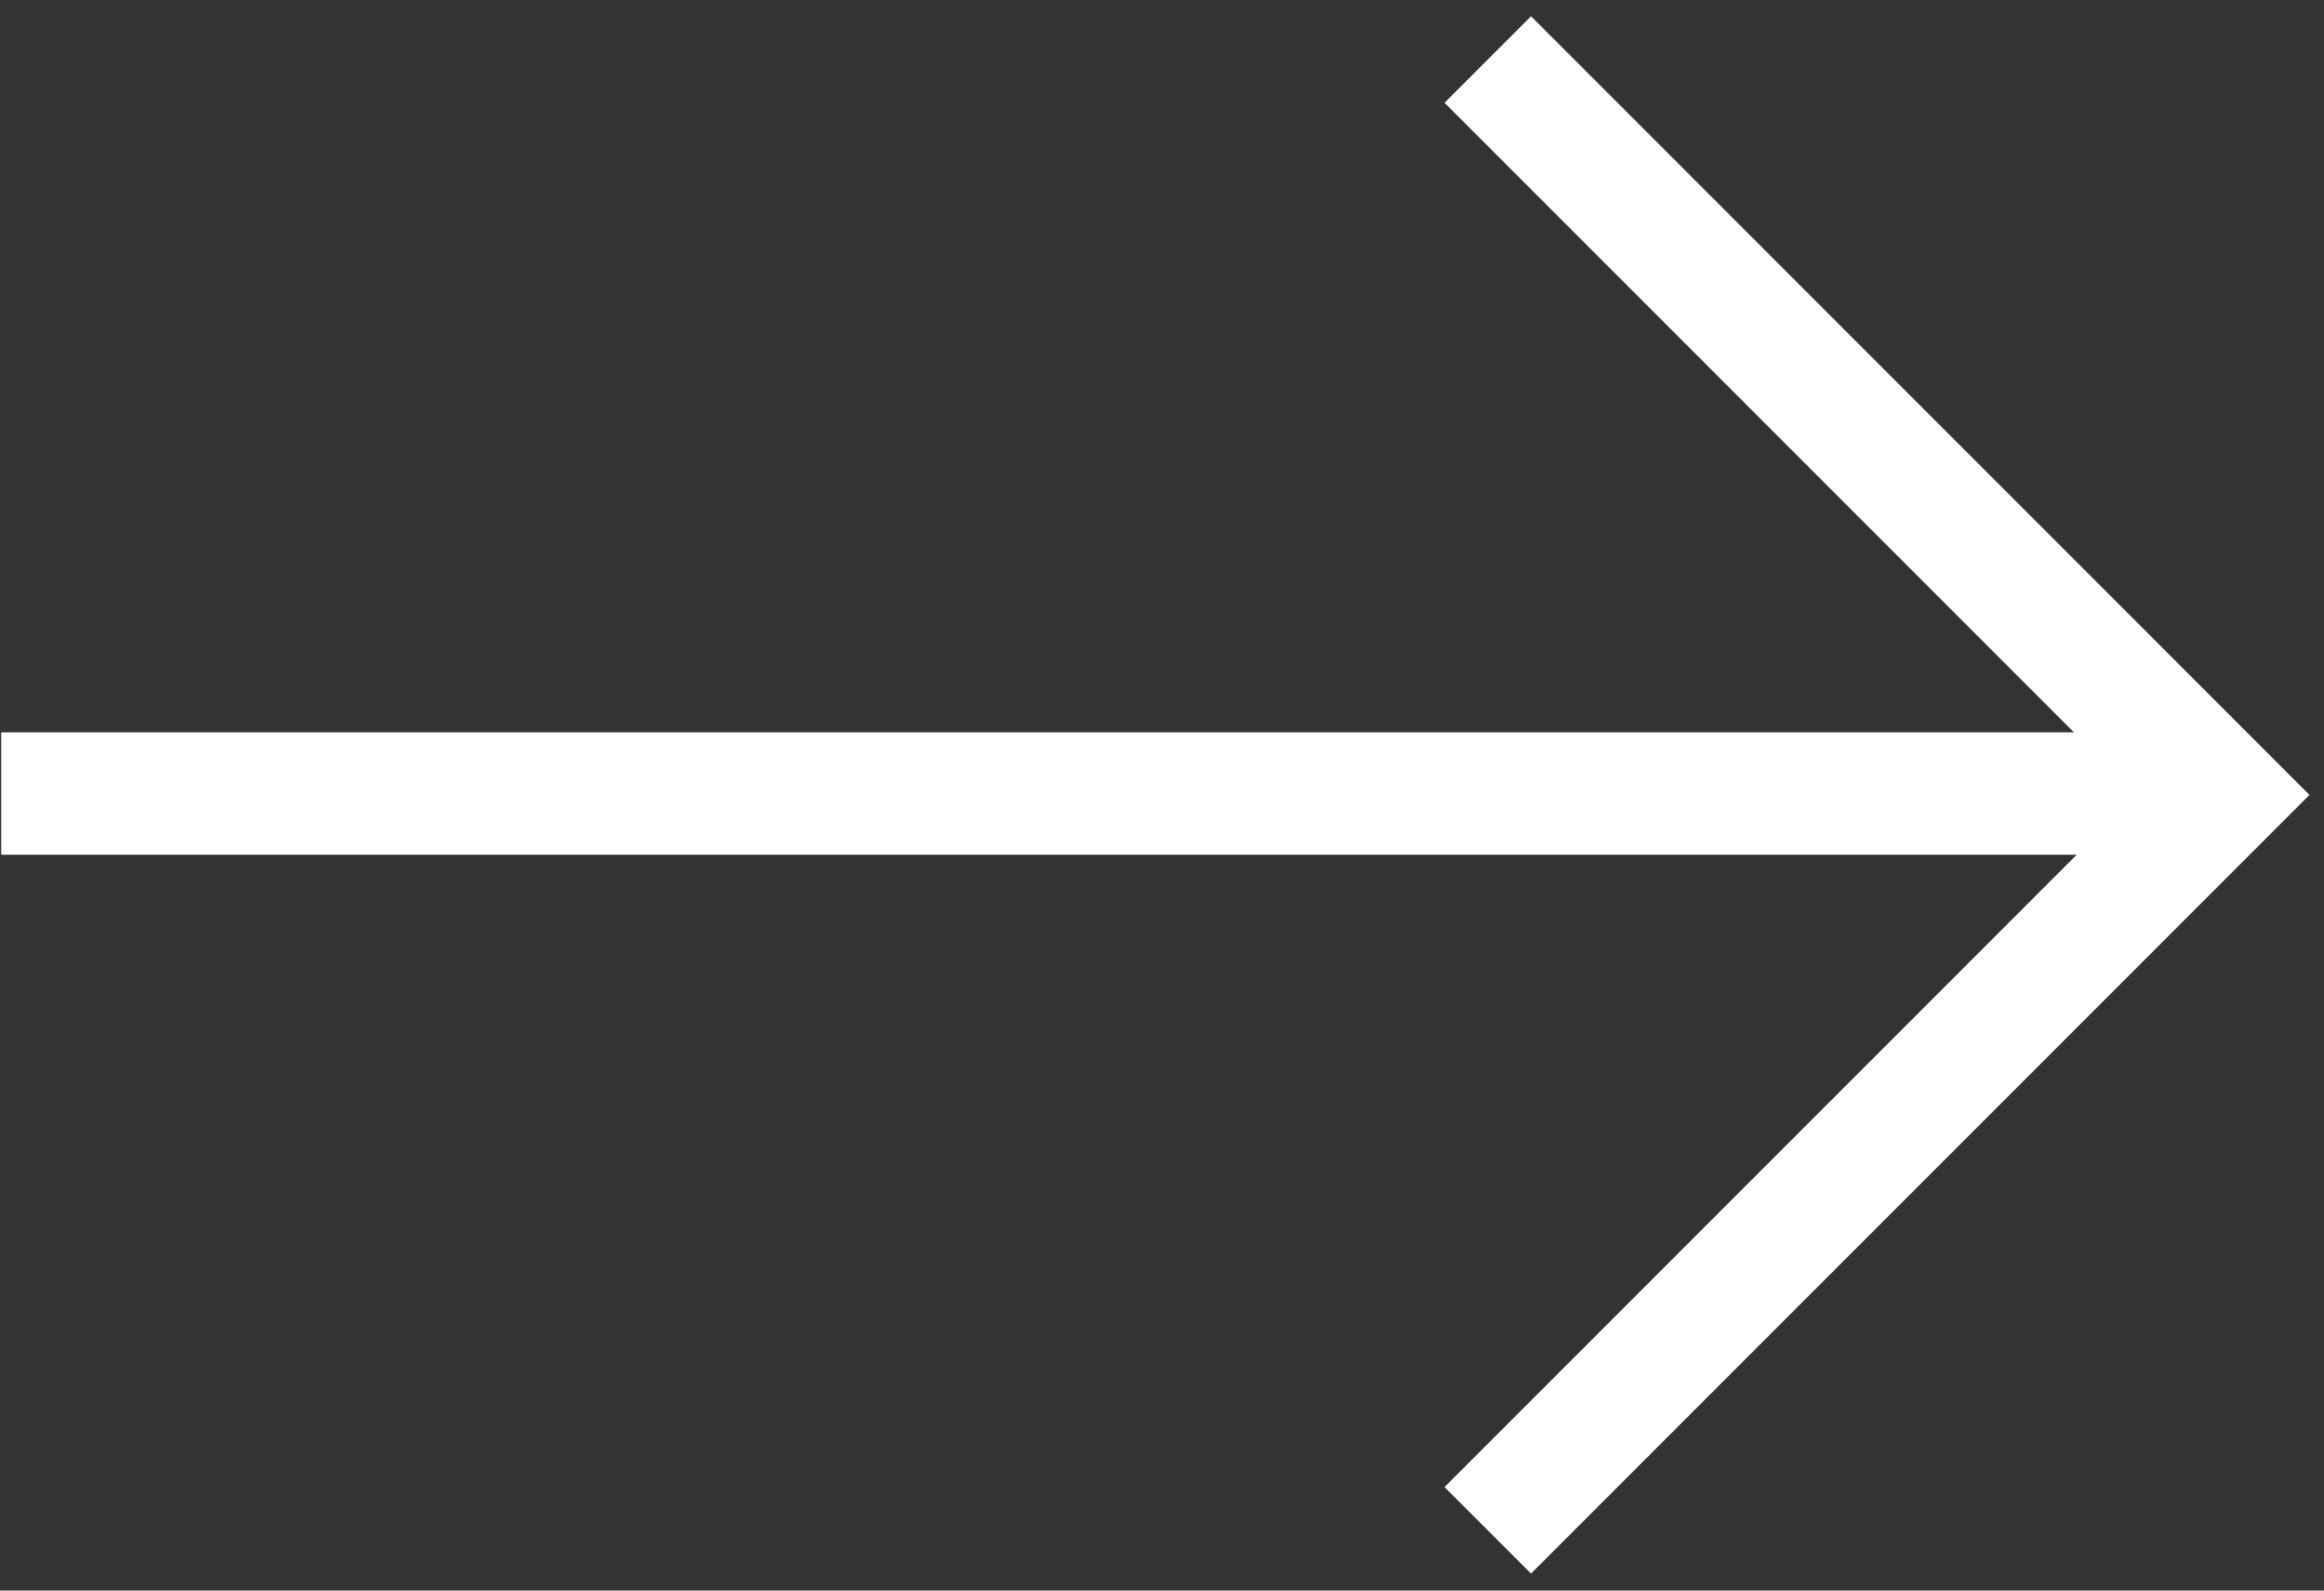 <svg 
 xmlns="http://www.w3.org/2000/svg"
 xmlns:xlink="http://www.w3.org/1999/xlink"
 width="19px" height="13px">
<rect width="100%" height="100%" fill="#333333" stroke="none"/>
<path fill-rule="evenodd"  fill="rgb(255, 255, 255)"
 d="M18.881,6.497 L18.174,7.204 L18.174,7.204 L12.517,12.861 L11.810,12.154 L16.978,6.986 L0.010,6.986 L0.010,5.986 L16.956,5.986 L11.810,0.840 L12.517,0.133 L18.174,5.790 L18.174,5.790 L18.881,6.497 Z"/>
</svg>